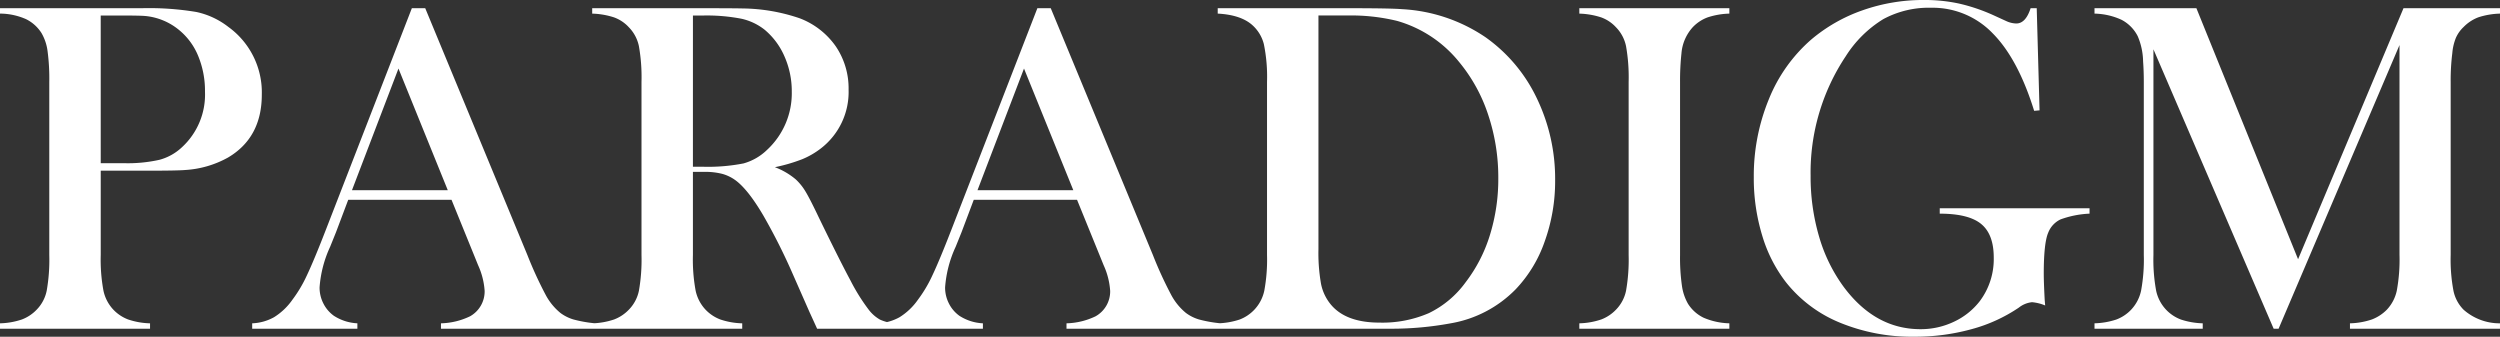 <svg xmlns="http://www.w3.org/2000/svg" width="493.892" height="66.519" viewBox="0 0 493.892 66.519">
  <rect x="0" y="0" width="493.892" height="66.519" fill="#333333" stroke="none"/>
  <path id="パス_13419" data-name="パス 13419" d="M22.173-31.218v16.653a33.775,33.775,0,0,0,.533,7.028,7.858,7.858,0,0,0,1.971,3.781,7.876,7.876,0,0,0,2.9,1.925,14.588,14.588,0,0,0,4.337.765V0H2.273V-1.067A14.588,14.588,0,0,0,6.61-1.832a7.876,7.876,0,0,0,2.9-1.925A7.5,7.5,0,0,0,11.5-7.515a35.221,35.221,0,0,0,.51-7.051V-48.752a41.176,41.176,0,0,0-.348-6.146,9.5,9.5,0,0,0-1.183-3.5,7.585,7.585,0,0,0-3.062-2.76A12.926,12.926,0,0,0,2.6-62.251H2.273v-1.067H30.244a56.782,56.782,0,0,1,10.808.742,15.573,15.573,0,0,1,6.355,2.969,15.944,15.944,0,0,1,6.587,13.359q0,8.489-6.68,12.432a19.774,19.774,0,0,1-8.442,2.458q-1.577.139-7.607.139Zm0-1.484h4.546a28.557,28.557,0,0,0,7.074-.673,10.451,10.451,0,0,0,4.43-2.482,14.129,14.129,0,0,0,4.546-10.994,18,18,0,0,0-1.322-6.981A12.9,12.9,0,0,0,37.666-59a12.271,12.271,0,0,0-6.726-2.783q-1.067-.093-4.871-.093h-3.9ZM119.865,0H89.389V-1.067a13.981,13.981,0,0,0,5.752-1.392,5.632,5.632,0,0,0,2.876-5.01,14.563,14.563,0,0,0-1.3-5.1l-.789-1.948L91.476-25.466H71.066l-2.412,6.4-1.16,2.876a22.968,22.968,0,0,0-2.087,8.025,6.882,6.882,0,0,0,.765,3.2,6.664,6.664,0,0,0,2.064,2.412,9.364,9.364,0,0,0,4.639,1.484V0H52.094V-1.067a9.621,9.621,0,0,0,4.314-1.206,12.4,12.4,0,0,0,3.618-3.433,26.2,26.2,0,0,0,2.9-4.894q1.415-2.992,3.734-8.976L83.637-63.318h2.644l20.178,48.752a76.967,76.967,0,0,0,3.618,7.886A11.691,11.691,0,0,0,113-3.108a8.23,8.23,0,0,0,2.551,1.276,25.65,25.65,0,0,0,4.314.765ZM90.734-27.368,80.993-51.4,71.808-27.368Zm48.43-3.618v16.421a33.774,33.774,0,0,0,.533,7.028,7.858,7.858,0,0,0,1.971,3.781,7.876,7.876,0,0,0,2.9,1.925,14.588,14.588,0,0,0,4.337.765V0H119.264V-1.067a14.588,14.588,0,0,0,4.337-.765,7.876,7.876,0,0,0,2.9-1.925,7.5,7.5,0,0,0,1.995-3.757,35.221,35.221,0,0,0,.51-7.051V-48.752a35.221,35.221,0,0,0-.51-7.051,7.5,7.5,0,0,0-1.995-3.757,7.37,7.37,0,0,0-2.922-1.948,15.318,15.318,0,0,0-4.314-.742v-1.067h22.358q5.613,0,7.375.046a35.839,35.839,0,0,1,11.272,1.948,15.33,15.33,0,0,1,7.12,5.543,14.766,14.766,0,0,1,2.528,8.558,14.081,14.081,0,0,1-5.474,11.6,15.836,15.836,0,0,1-3.688,2.134,33.163,33.163,0,0,1-5.4,1.577,14.073,14.073,0,0,1,4.128,2.412,10.865,10.865,0,0,1,1.948,2.435q.881,1.461,2.644,5.172,4.128,8.489,6.239,12.408A38.261,38.261,0,0,0,173.861-3.8a7.365,7.365,0,0,0,2.25,1.995,8.513,8.513,0,0,0,2.992.742V0H163.7q-1.16-2.551-1.484-3.247l-3.247-7.375a118.178,118.178,0,0,0-5.891-11.736q-2.969-5.056-5.427-6.912a8.084,8.084,0,0,0-2.69-1.322,13.521,13.521,0,0,0-3.525-.394Zm0-1.021h1.763a36.406,36.406,0,0,0,8.234-.649,10.835,10.835,0,0,0,4.662-2.69,15.245,15.245,0,0,0,4.871-11.5,16.951,16.951,0,0,0-1.415-6.888,14.227,14.227,0,0,0-3.92-5.311,11.339,11.339,0,0,0-4.639-2.2,35.775,35.775,0,0,0-7.654-.626h-1.9ZM243.443,0H212.967V-1.067a13.981,13.981,0,0,0,5.752-1.392,5.632,5.632,0,0,0,2.876-5.01,14.563,14.563,0,0,0-1.3-5.1l-.789-1.948-4.453-10.947h-20.41l-2.412,6.4-1.16,2.876a22.968,22.968,0,0,0-2.087,8.025,6.882,6.882,0,0,0,.765,3.2,6.664,6.664,0,0,0,2.064,2.412,9.364,9.364,0,0,0,4.639,1.484V0H175.672V-1.067a9.621,9.621,0,0,0,4.314-1.206A12.4,12.4,0,0,0,183.6-5.706a26.2,26.2,0,0,0,2.9-4.894q1.415-2.992,3.734-8.976l16.978-43.743h2.644l20.178,48.752a76.971,76.971,0,0,0,3.618,7.886,11.691,11.691,0,0,0,2.922,3.572,8.23,8.23,0,0,0,2.551,1.276,25.65,25.65,0,0,0,4.314.765ZM214.312-27.368,204.571-51.4l-9.185,24.028Zm28.53,26.3a14.912,14.912,0,0,0,4.314-.742,7.829,7.829,0,0,0,2.922-1.948,7.858,7.858,0,0,0,1.971-3.781,33.774,33.774,0,0,0,.533-7.028V-48.752a32,32,0,0,0-.626-7.468,7.483,7.483,0,0,0-2.435-3.9q-2.273-1.9-6.68-2.134v-1.067h25.513q8.489,0,10.808.186a32.406,32.406,0,0,1,16.606,5.566,31.112,31.112,0,0,1,10.112,12.037A36.592,36.592,0,0,1,309.5-29.316a35.117,35.117,0,0,1-2.064,12.084,26.019,26.019,0,0,1-5.729,9.44,23.46,23.46,0,0,1-12.849,6.726A64.216,64.216,0,0,1,277.122,0h-34.28Zm19.9-60.813v46.108a35.111,35.111,0,0,0,.51,6.912,9.227,9.227,0,0,0,1.9,4.036q2.969,3.618,9.648,3.618a23.11,23.11,0,0,0,9.764-1.879,19.422,19.422,0,0,0,7.26-6.1,29.569,29.569,0,0,0,4.8-9.347,37.32,37.32,0,0,0,1.647-11.2,39.067,39.067,0,0,0-1.995-12.524,31.929,31.929,0,0,0-5.706-10.391,24.328,24.328,0,0,0-12.292-8.164,38.445,38.445,0,0,0-9.927-1.067Zm81.179-1.438v1.067a15.037,15.037,0,0,0-4.291.742,7.789,7.789,0,0,0-2.946,1.948,8.707,8.707,0,0,0-2.227,5.149,50.878,50.878,0,0,0-.278,5.659v34.187a38.862,38.862,0,0,0,.371,6.077,9.86,9.86,0,0,0,1.206,3.572,7.509,7.509,0,0,0,3.108,2.76,13.81,13.81,0,0,0,5.056,1.09V0H314.279V-1.067a14.588,14.588,0,0,0,4.337-.765,7.876,7.876,0,0,0,2.9-1.925,7.5,7.5,0,0,0,1.995-3.757,35.22,35.22,0,0,0,.51-7.051V-48.752a35.22,35.22,0,0,0-.51-7.051,7.5,7.5,0,0,0-1.995-3.757,7.37,7.37,0,0,0-2.922-1.948,15.318,15.318,0,0,0-4.314-.742v-1.067Zm60.722,0L405.2-43.14l-1.067.093q-3.2-10.3-8.21-15.331a16.456,16.456,0,0,0-12.107-5.033,18.926,18.926,0,0,0-9.486,2.25,22.959,22.959,0,0,0-7.4,7.306A41.4,41.4,0,0,0,359.972-30.2a42.006,42.006,0,0,0,1.67,11.991,31.6,31.6,0,0,0,4.871,9.95q6.216,8.35,15.168,8.35a15.2,15.2,0,0,0,6.633-1.484,13.837,13.837,0,0,0,5.1-4.082,13.819,13.819,0,0,0,2.737-8.582q0-4.592-2.482-6.633t-8.187-2.041V-23.8h29.595v1.067a19.157,19.157,0,0,0-5.729,1.136,4.837,4.837,0,0,0-2.435,2.621q-.881,2.041-.881,8.118,0,1.67.186,5.2l.093,1.067a8.561,8.561,0,0,0-2.6-.649,5.051,5.051,0,0,0-2.6,1.067,31,31,0,0,1-9.37,4.268,41.867,41.867,0,0,1-11.272,1.484,37.382,37.382,0,0,1-14.728-2.783A26.3,26.3,0,0,1,355.1-9.185a28.2,28.2,0,0,1-4.708-9.277,38.787,38.787,0,0,1-1.647-11.411,39.848,39.848,0,0,1,2.969-15.447,30.932,30.932,0,0,1,8.35-11.782,31.973,31.973,0,0,1,10.159-5.8,36.071,36.071,0,0,1,12.153-2.041,32.19,32.19,0,0,1,6.888.7,35.761,35.761,0,0,1,6.749,2.273l2.737,1.252a4.955,4.955,0,0,0,1.855.417q1.855,0,2.83-3.015Zm91.523,1.067a15.11,15.11,0,0,0-4.244.719,8.026,8.026,0,0,0-2.946,1.925,6.579,6.579,0,0,0-1.531,2.157,10.278,10.278,0,0,0-.7,2.992,43.433,43.433,0,0,0-.325,5.706v34.187a33.044,33.044,0,0,0,.557,7.1,7.437,7.437,0,0,0,1.995,3.711,10.756,10.756,0,0,0,7.19,2.69V0H466.524V-1.067a14.588,14.588,0,0,0,4.337-.765,8.311,8.311,0,0,0,2.946-1.925,7.858,7.858,0,0,0,1.971-3.781,33.775,33.775,0,0,0,.533-7.028v-41.47L452.423,0h-.974L427.7-55.2v40.635a33.727,33.727,0,0,0,.533,7.051A7.849,7.849,0,0,0,430.2-3.757a7.789,7.789,0,0,0,2.946,1.948,15.037,15.037,0,0,0,4.291.742V0H416.055V-1.067a15.037,15.037,0,0,0,4.291-.742,7.789,7.789,0,0,0,2.946-1.948,7.858,7.858,0,0,0,1.971-3.781,33.775,33.775,0,0,0,.533-7.028V-48.752q0-2.134-.139-4.036a13.2,13.2,0,0,0-1.067-5.01,7.444,7.444,0,0,0-3.177-3.224,13.357,13.357,0,0,0-5.358-1.229v-1.067h20.132L456.273-13.73,477.1-63.318h19.065Z" transform="translate(-2.273 64.941)" fill="#fff"/>
</svg>
